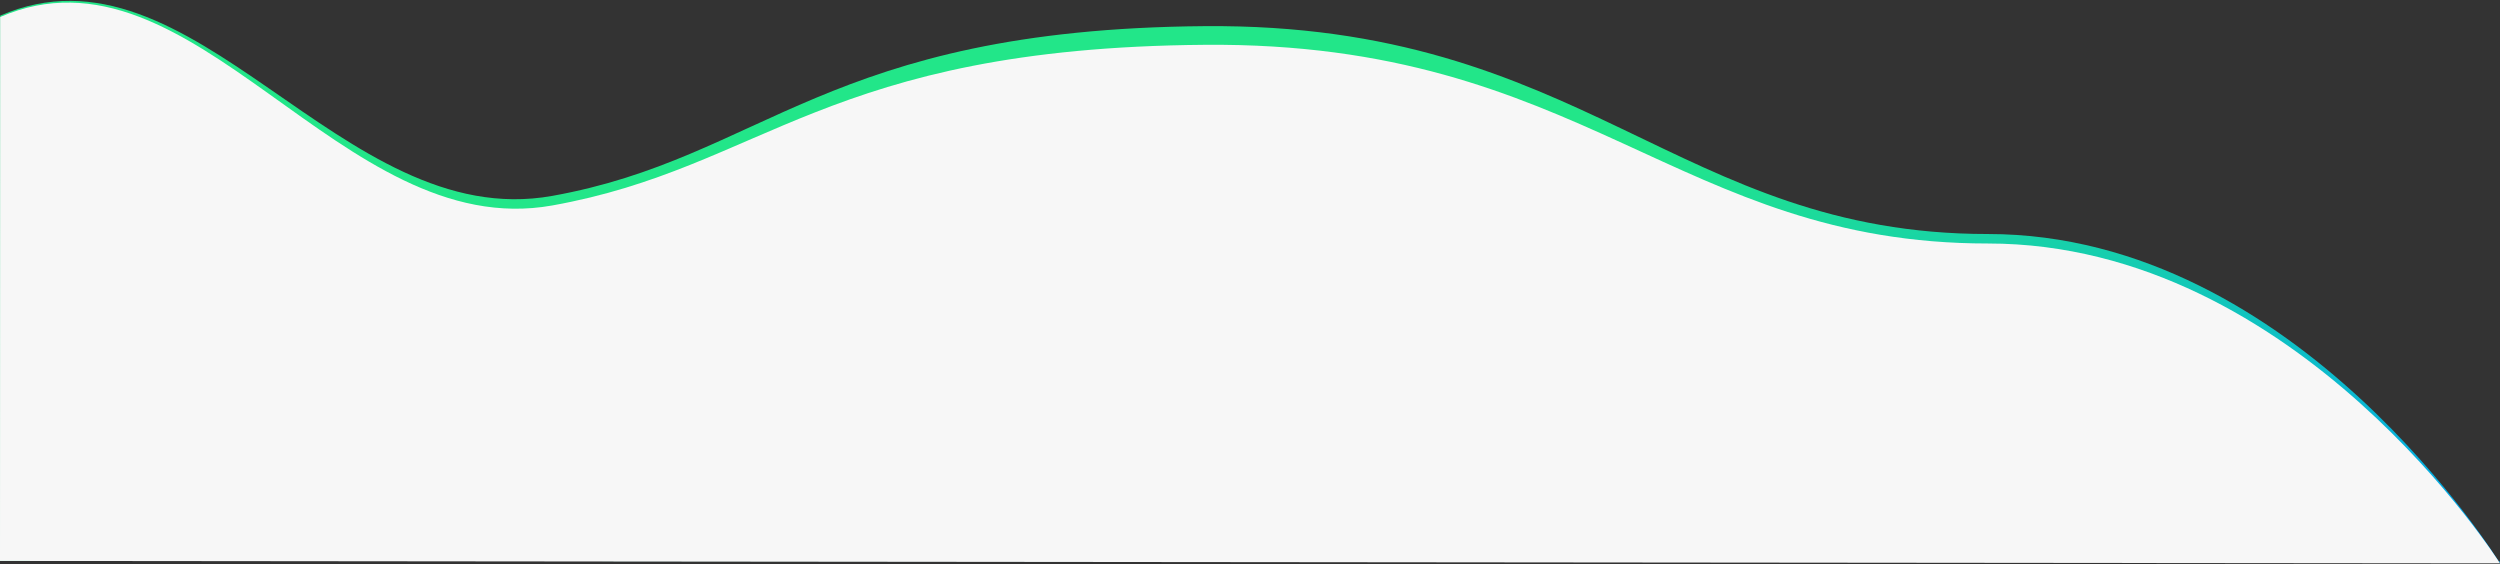 <?xml version="1.0" encoding="utf-8"?>
<svg width="1440px" height="325px" viewbox="0 0 1440 325" version="1.1" xmlns:xlink="http://www.w3.org/1999/xlink" xmlns="http://www.w3.org/2000/svg">
  <rect width="100%" height="100%" fill="#333333" stroke="none"/>
  <defs>
    <linearGradient x1="0" y1="0.976" x2="1" y2="0.022" id="gradient_1">
      <stop offset="0" stop-color="#00A4F0" />
      <stop offset="0.496" stop-color="#22E689" />
      <stop offset="1" stop-color="#22E689" />
    </linearGradient>
  </defs>
  <g id="Group" transform="translate(0 0.5)">
    <path d="M0 324C0 324 116.094 134.293 295 134.293C473.906 134.293 527.519 12.808 745.997 14.558C964.475 16.307 999.95 90.514 1122 112.352C1244.05 134.189 1328.57 -39.821 1439.9 8.526L1440 322.598L0 322.837L0 324Z" transform="matrix(-1 0 0 1 1440 0)" id="Path-3" fill="url(#gradient_1)" fill-rule="evenodd" stroke="none" />
    <path d="M295 138.755C473.906 138.755 527.519 22.564 745.997 24.309C964.475 26.054 999.95 95.084 1122 116.867C1244.05 138.651 1328.57 -39.926 1439.9 8.302L1440 321.601L0 323C0 323 116.094 138.755 295 138.755Z" transform="matrix(-1 0 0 1 1440 1)" id="Path-3" fill="#F7F7F7" fill-rule="evenodd" stroke="none" />
  </g>
</svg>